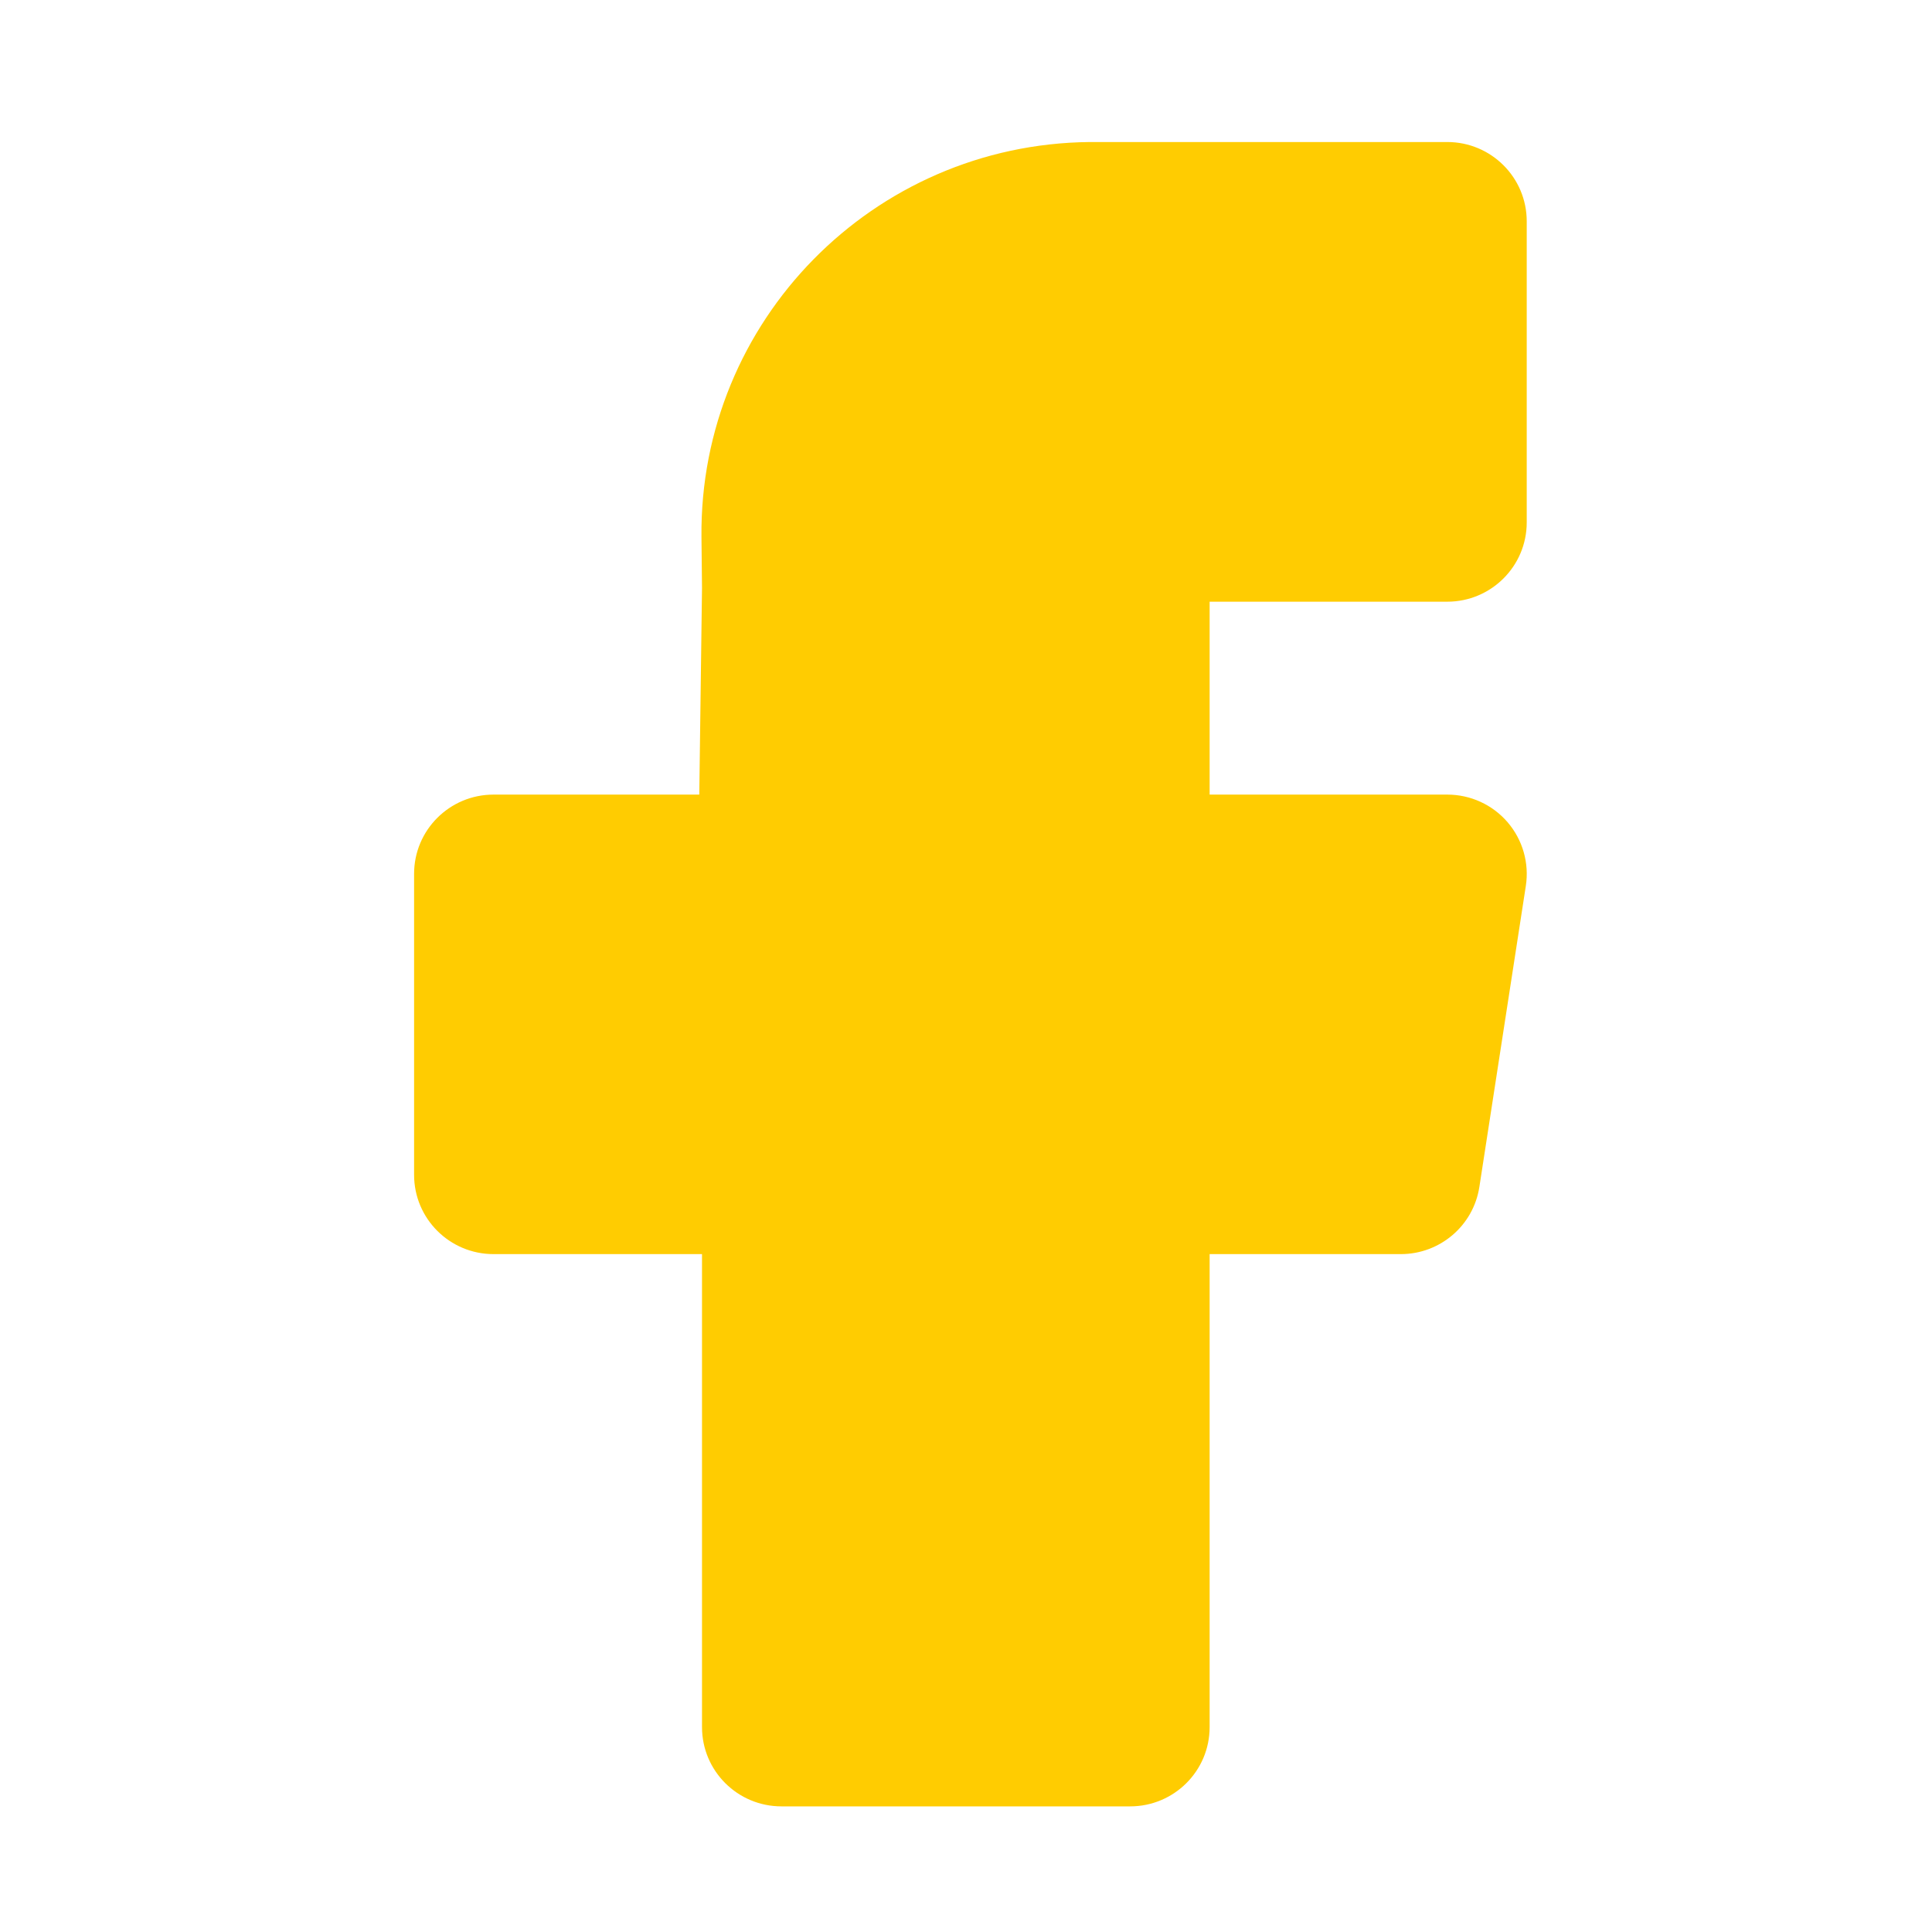 <svg width="39" height="39" viewBox="0 0 39 39" fill="none" xmlns="http://www.w3.org/2000/svg">
<path d="M21.995 2.867L22.075 2.867H29.215C30.101 2.867 30.819 3.583 30.819 4.467V10.546C30.819 11.429 30.101 12.146 29.215 12.146H24.418V16.04H29.215C29.683 16.04 30.128 16.243 30.433 16.598C30.737 16.952 30.872 17.421 30.801 17.883L29.863 23.96C29.743 24.74 29.069 25.316 28.277 25.316H24.418V34.864C24.418 35.748 23.7 36.464 22.814 36.464H15.775C14.889 36.464 14.171 35.748 14.171 34.864V25.316H9.963C9.077 25.316 8.359 24.6 8.359 23.716V17.639C8.359 16.756 9.077 16.04 9.963 16.04H14.116L14.171 11.869L14.16 10.84C14.116 6.481 17.624 2.911 21.995 2.867Z" fill="#FFCC01"/>
</svg>
